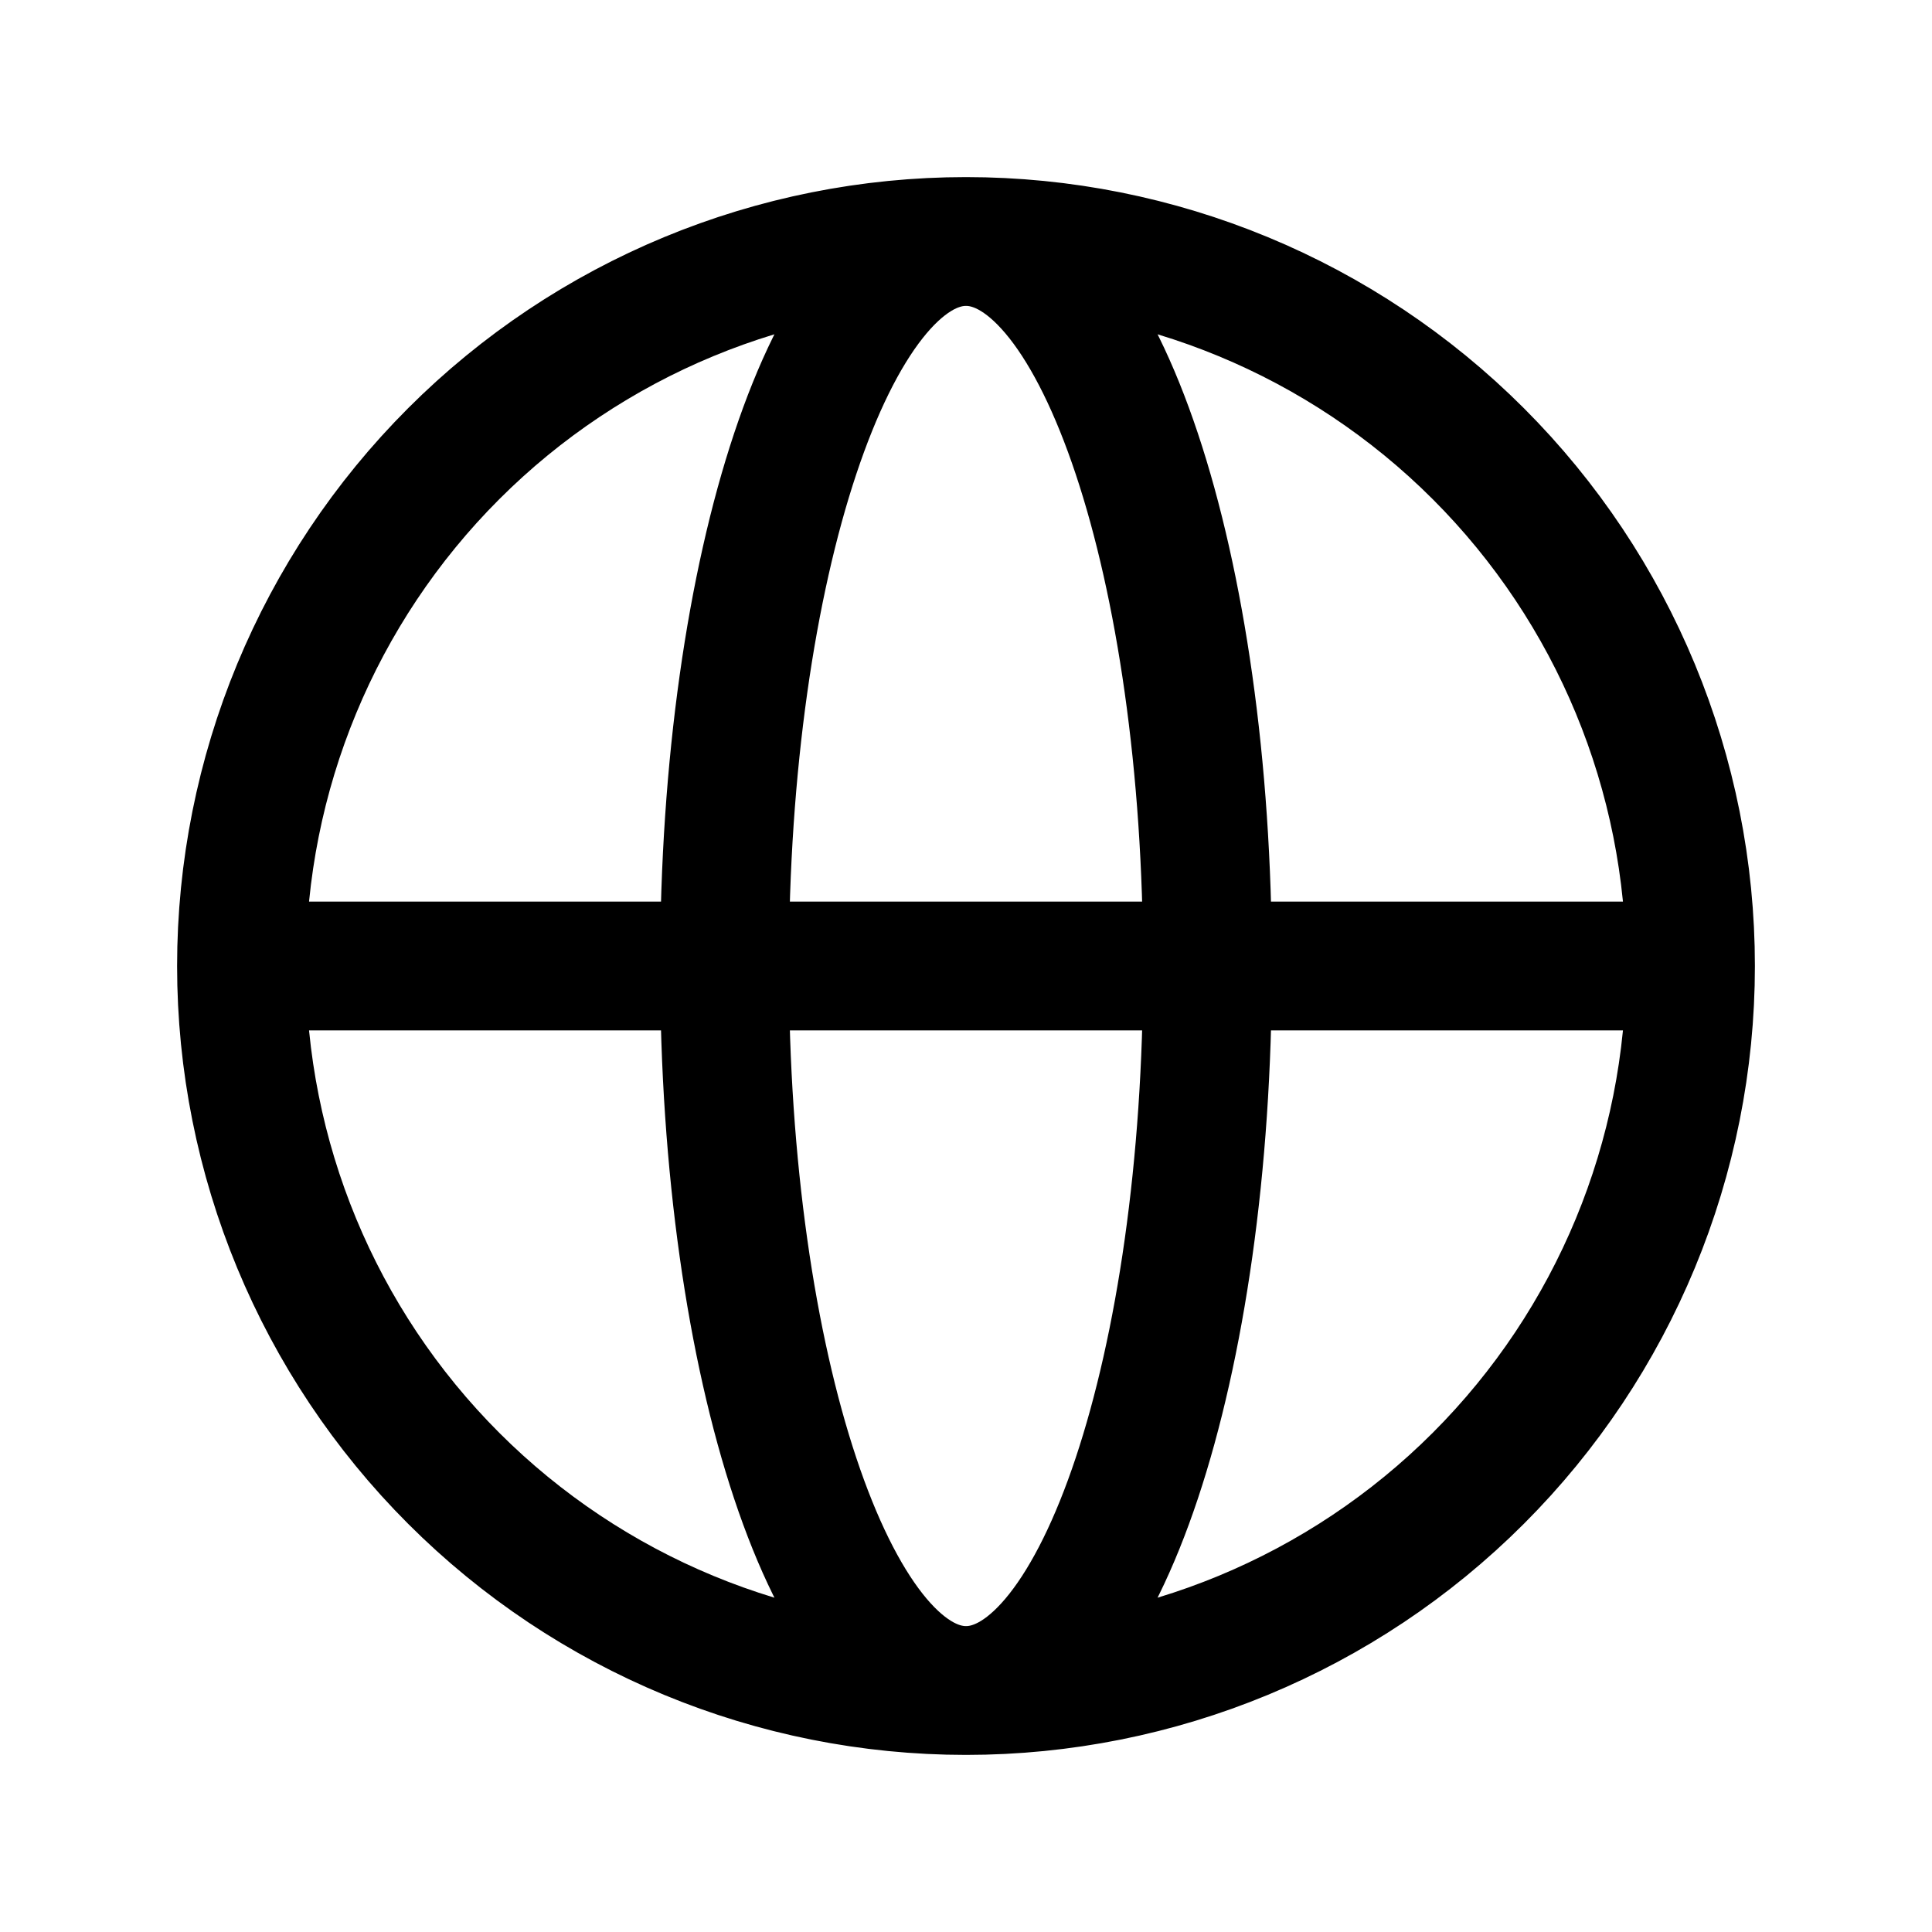 <svg width="18" height="18" viewBox="0 0 18 18" fill="none" xmlns="http://www.w3.org/2000/svg">
<path d="M15.75 9C15.75 10.79 15.039 12.507 13.773 13.773C12.507 15.039 10.79 15.75 9 15.75M15.75 9C15.75 7.21 15.039 5.493 13.773 4.227C12.507 2.961 10.79 2.25 9 2.25M15.75 9H2.25M9 15.75C7.21 15.75 5.493 15.039 4.227 13.773C2.961 12.507 2.25 10.79 2.25 9M9 15.75C10.243 15.75 11.25 12.727 11.25 9C11.25 5.272 10.243 2.25 9 2.25M9 15.75C7.757 15.75 6.75 12.727 6.75 9C6.75 5.272 7.757 2.25 9 2.25M9 2.25C7.21 2.25 5.493 2.961 4.227 4.227C2.961 5.493 2.25 7.21 2.25 9" stroke="black" stroke-width="1.2" stroke-linecap="round" stroke-linejoin="round"/>
</svg>
